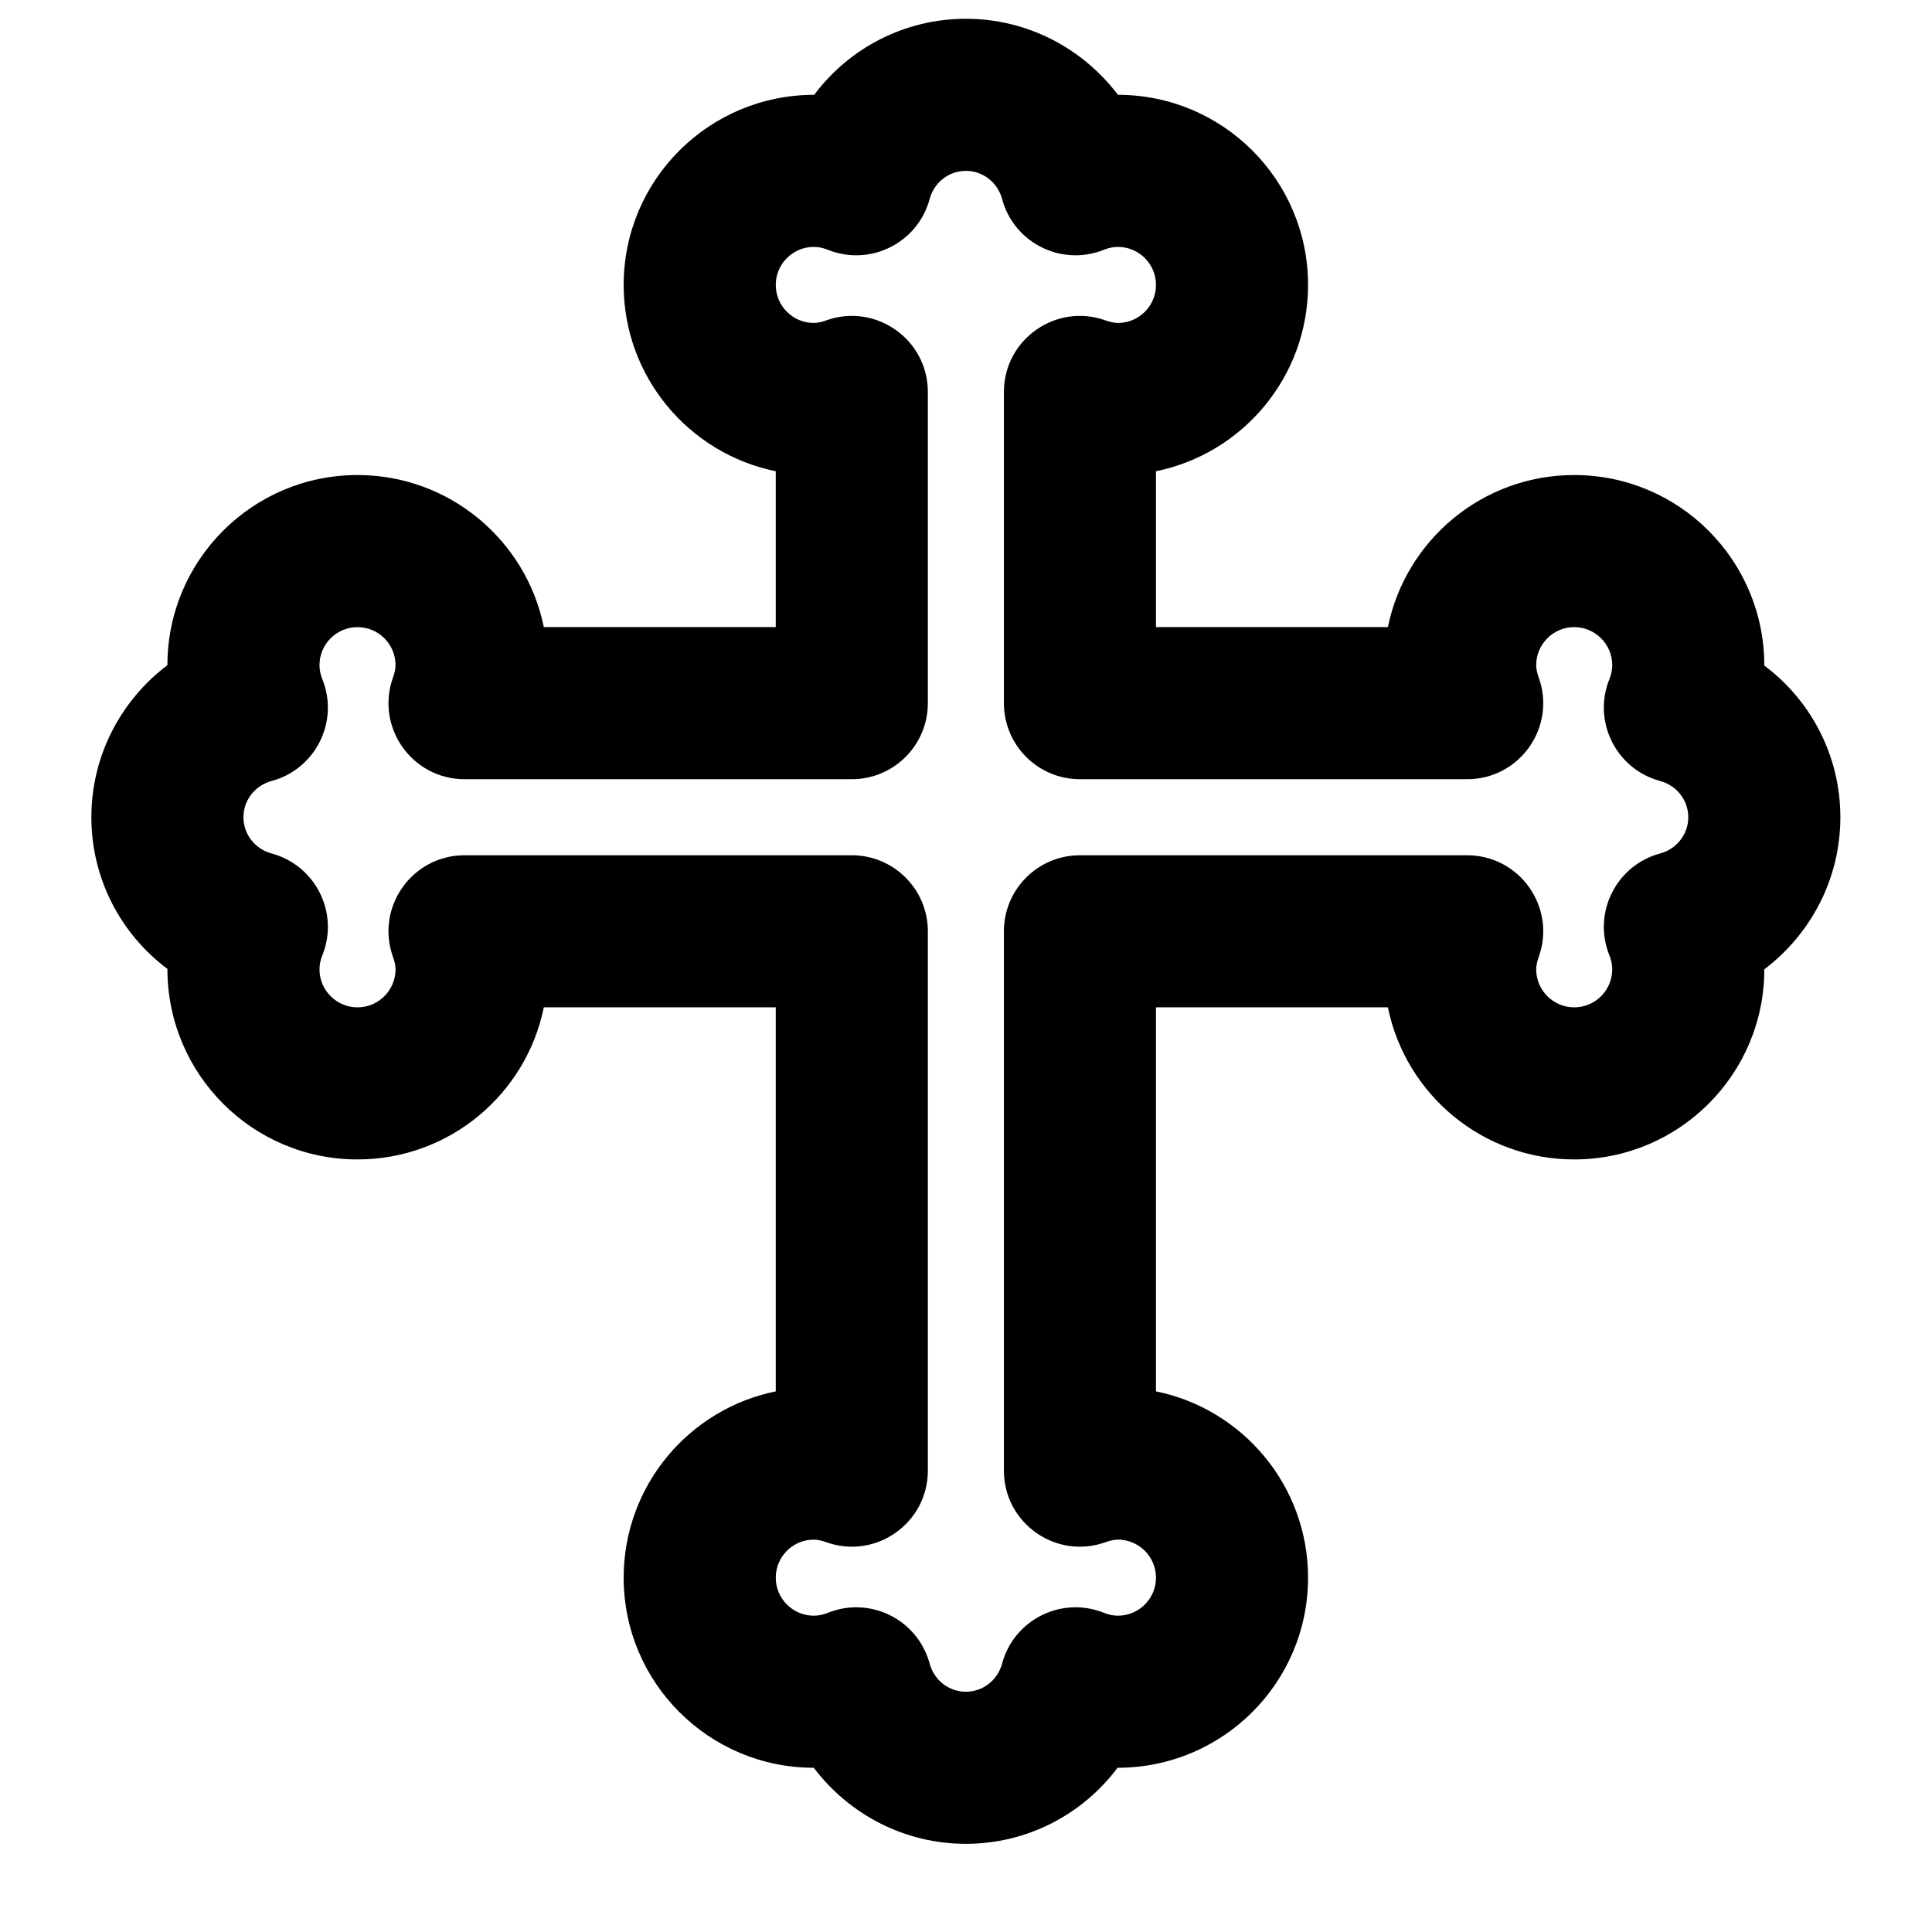 <?xml version="1.0" encoding="UTF-8"?>
<!-- Uploaded to: ICON Repo, www.svgrepo.com, Generator: ICON Repo Mixer Tools -->
<svg width="800px" height="800px" version="1.1" viewBox="144 144 512 512" xmlns="http://www.w3.org/2000/svg">
 <defs>
  <clipPath id="a">
   <path d="m168 148.09h464v484.91h-464z"/>
  </clipPath>
 </defs>
 <g clip-path="url(#a)">
  <path d="m561.18 269.89c-24.363 0-44.699 17.312-49.371 40.305h-61.465v-41.312c22.988-4.672 40.305-25.008 40.305-49.371 0-27.816-22.566-50.383-50.383-50.383-9.352-12.348-24.023-20.152-40.305-20.152s-30.953 7.805-40.191 20.152c-27.93 0-50.492 22.566-50.492 50.383 0 24.363 17.312 44.699 40.305 49.371v41.312h-61.465c-4.672-22.992-25.008-40.305-49.375-40.305-27.816 0-50.379 22.566-50.379 50.383-12.348 9.352-20.152 24.023-20.152 40.305s7.805 30.953 20.152 40.191c0 27.93 22.562 50.492 50.379 50.492 24.367 0 44.703-17.312 49.375-40.305h61.465v101.77c-22.992 4.672-40.305 25.008-40.305 49.375 0 27.816 22.562 50.379 50.379 50.379 9.352 12.348 24.023 20.152 40.305 20.152s30.953-7.805 40.191-20.152c27.93 0 50.496-22.562 50.496-50.379 0-24.367-17.316-44.703-40.305-49.375v-101.77h61.465c4.672 22.992 25.008 40.305 49.371 40.305 27.816 0 50.383-22.562 50.383-50.379 12.348-9.352 20.152-24.023 20.152-40.305s-7.805-30.953-20.152-40.195c0-27.926-22.566-50.492-50.383-50.492zm30.23 90.688c0 4.508-3.062 8.414-7.461 9.602-11.68 3.148-17.973 15.805-13.438 27.016 0.504 1.242 0.746 2.449 0.746 3.688 0 5.555-4.519 10.074-10.078 10.074-5.555 0-10.074-4.519-10.074-10.074 0-0.898 0.207-1.973 0.684-3.309 4.68-13.121-5.051-26.922-18.984-26.922h-102.61c-11.129 0-20.152 9.023-20.152 20.152v142.92c0 13.934 13.801 23.66 26.922 18.98 1.336-0.477 2.41-0.684 3.305-0.684 5.559 0 10.078 4.519 10.078 10.078 0 5.555-4.519 10.074-10.078 10.074-1.234 0-2.445-0.242-3.684-0.746-11.215-4.535-23.871 1.758-27.02 13.438-1.184 4.402-5.09 7.461-9.602 7.461-4.508 0-8.414-3.059-9.602-7.461-3.148-11.68-15.805-17.973-27.016-13.438-1.242 0.504-2.449 0.746-3.688 0.746-5.555 0-10.074-4.519-10.074-10.074 0-5.559 4.519-10.078 10.074-10.078 0.898 0 1.973 0.207 3.309 0.684 13.121 4.68 26.922-5.047 26.922-18.98v-142.92c0-11.129-9.023-20.152-20.152-20.152h-102.62c-13.934 0-23.66 13.801-18.98 26.922 0.477 1.336 0.684 2.41 0.684 3.309 0 5.555-4.519 10.074-10.078 10.074-5.555 0-10.074-4.519-10.074-10.074 0-1.238 0.242-2.445 0.746-3.688 4.535-11.211-1.758-23.867-13.438-27.016-4.402-1.188-7.461-5.094-7.461-9.602 0-4.512 3.059-8.418 7.461-9.605 11.68-3.148 17.973-15.801 13.438-27.016-0.504-1.238-0.746-2.449-0.746-3.684 0-5.559 4.519-10.078 10.074-10.078 5.559 0 10.078 4.519 10.078 10.078 0 0.895-0.207 1.969-0.684 3.305-4.68 13.121 5.047 26.922 18.98 26.922h102.62c11.129 0 20.152-9.023 20.152-20.152v-82.465c0-13.93-13.801-23.66-26.922-18.98-1.336 0.477-2.41 0.684-3.309 0.684-5.555 0-10.074-4.519-10.074-10.074 0-5.559 4.519-10.078 10.074-10.078 1.238 0 2.445 0.242 3.688 0.746 11.211 4.535 23.867-1.758 27.016-13.438 1.188-4.398 5.094-7.461 9.602-7.461 4.512 0 8.418 3.062 9.602 7.461 3.148 11.68 15.805 17.973 27.02 13.438 1.238-0.504 2.449-0.746 3.684-0.746 5.559 0 10.078 4.519 10.078 10.078 0 5.555-4.519 10.074-10.078 10.074-0.895 0-1.969-0.207-3.305-0.684-13.121-4.68-26.922 5.051-26.922 18.98v82.465c0 11.129 9.023 20.152 20.152 20.152h102.61c13.934 0 23.664-13.801 18.984-26.922-0.477-1.336-0.684-2.41-0.684-3.305 0-5.559 4.519-10.078 10.074-10.078 5.559 0 10.078 4.519 10.078 10.078 0 1.234-0.242 2.445-0.746 3.684-4.535 11.215 1.758 23.867 13.438 27.016 4.398 1.188 7.461 5.094 7.461 9.605z" fill-rule="evenodd"/>
 </g>
</svg>